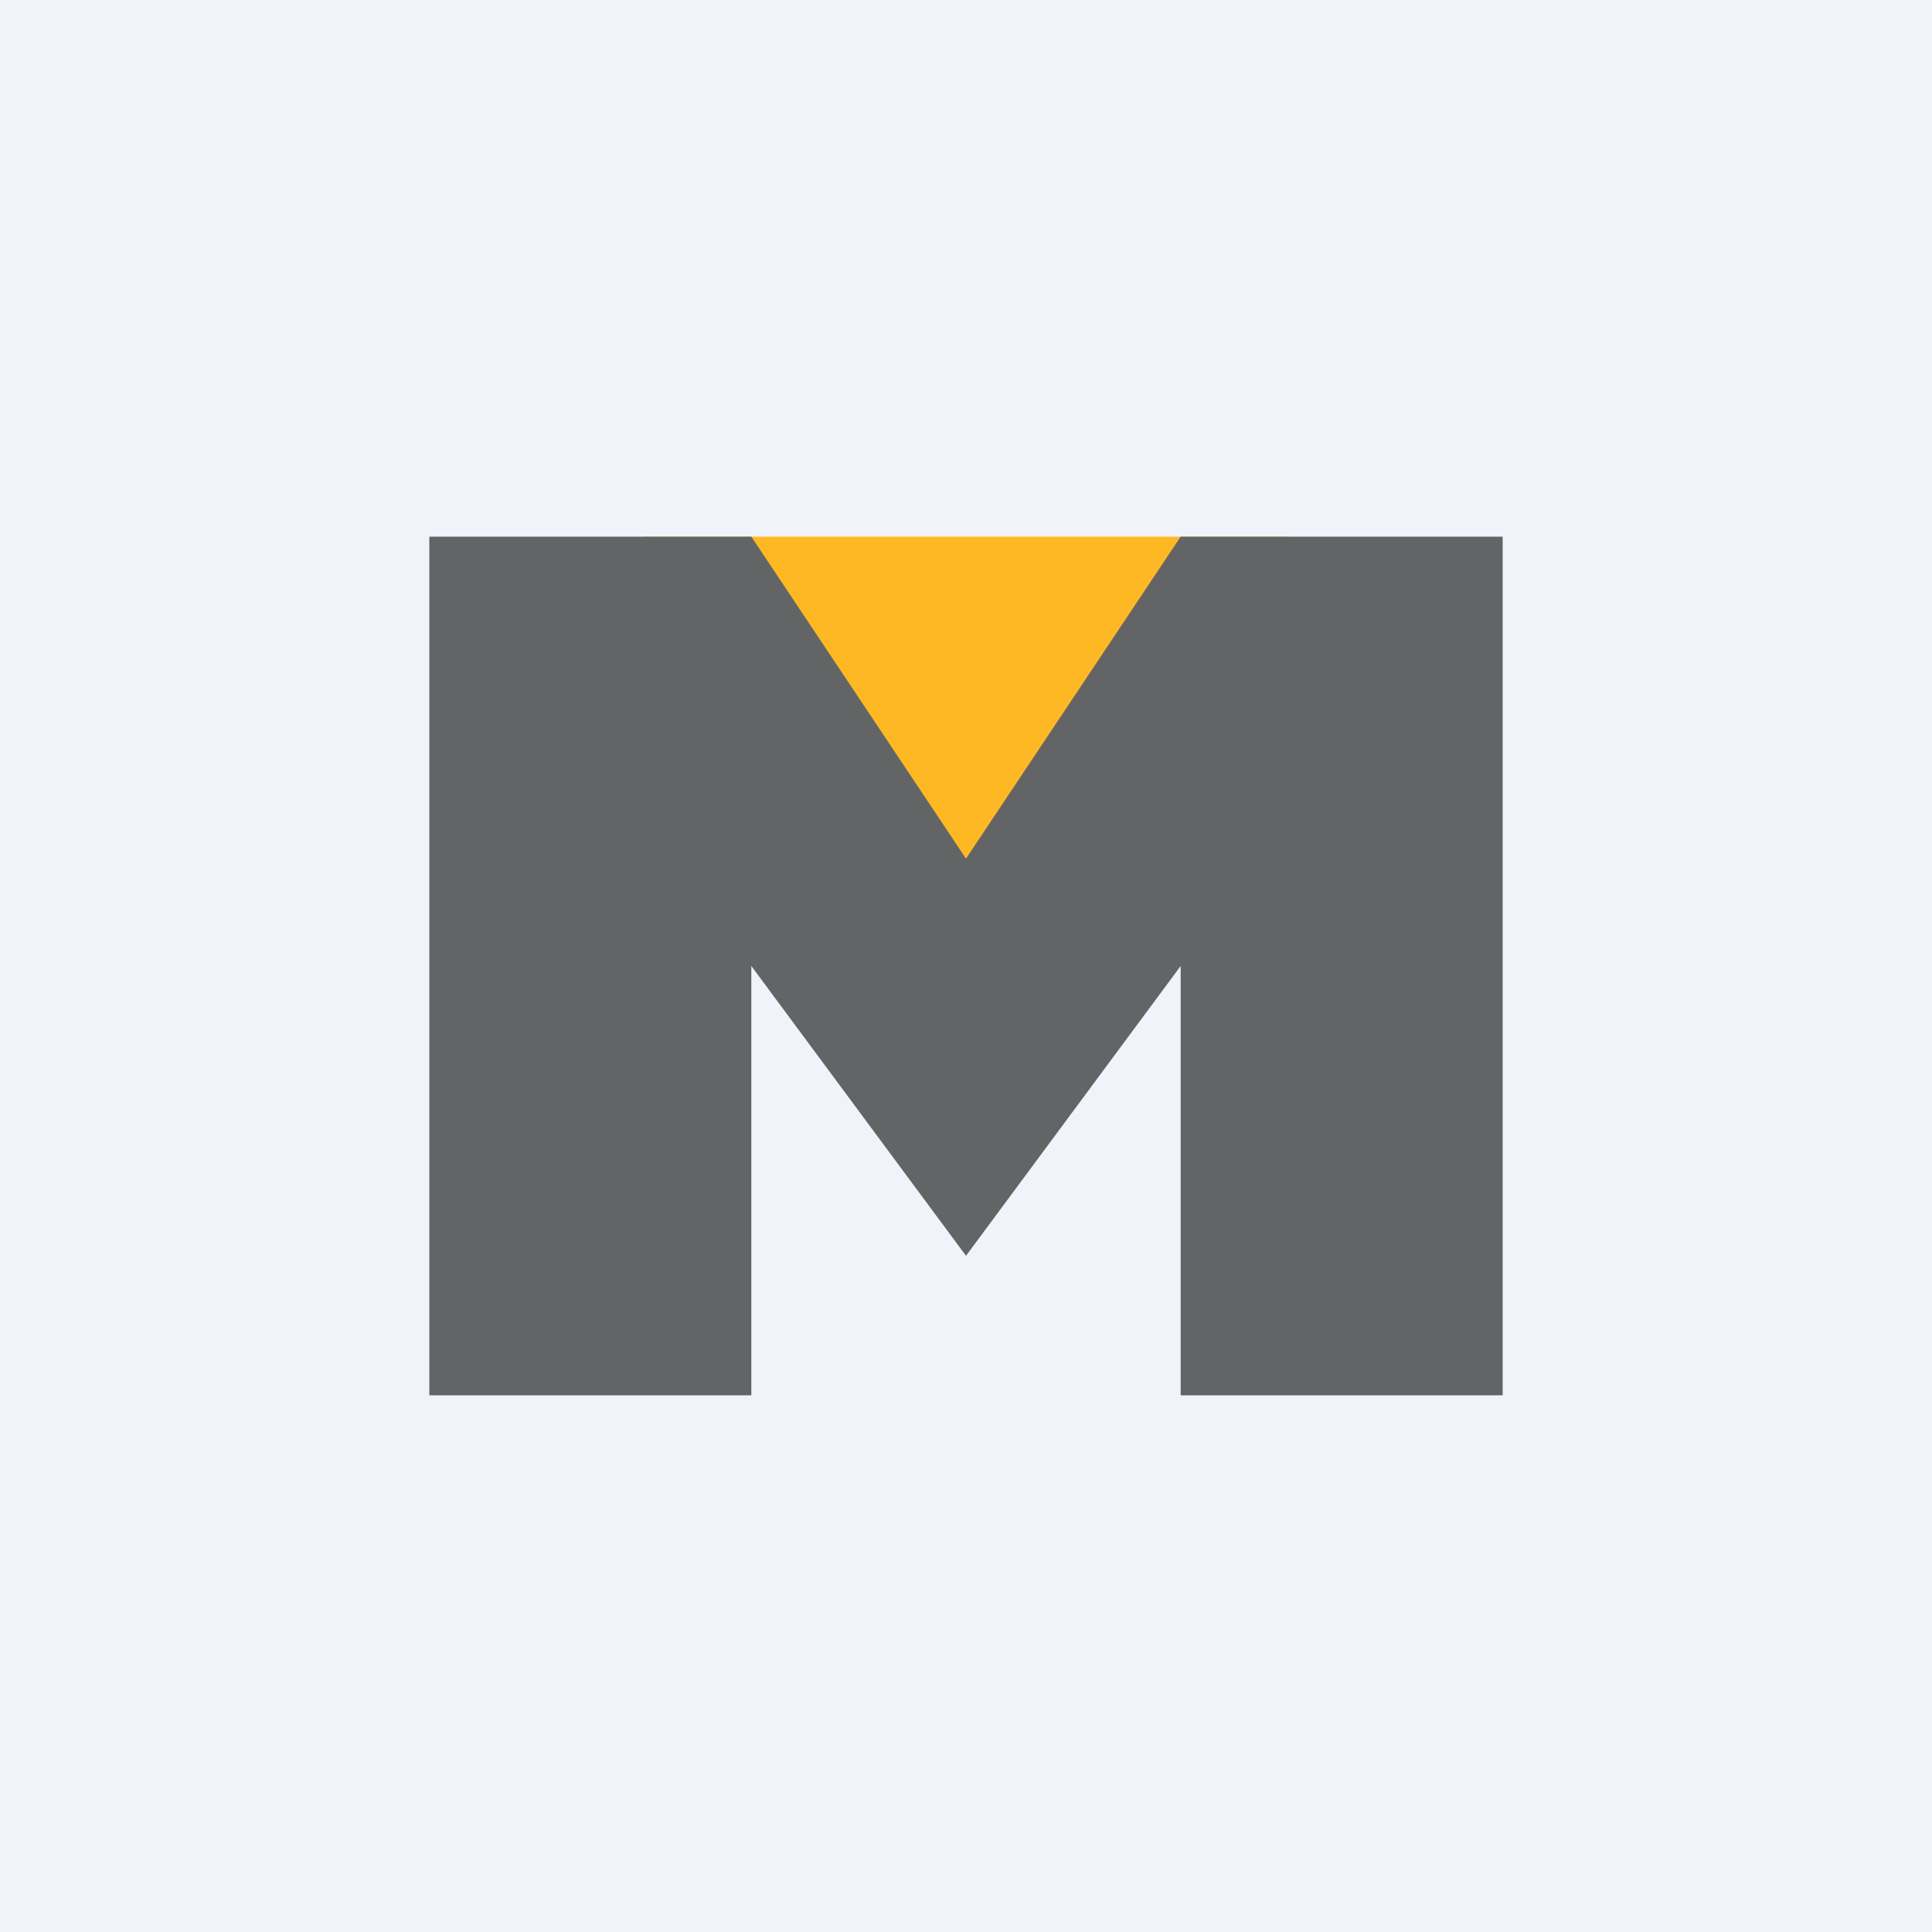 <!-- by TradingView --><svg width="18" height="18" viewBox="0 0 18 18" xmlns="http://www.w3.org/2000/svg"><path fill="#F0F3FA" d="M0 0h18v18H0z"/><path d="m6 5 3 4 3-4H6Z" fill="#FDB824"/><path d="M11 9v4h3V5h-3L9 8 7 5H4v8h3V9l2 2.7L11 9Z" fill="#636466"/></svg>